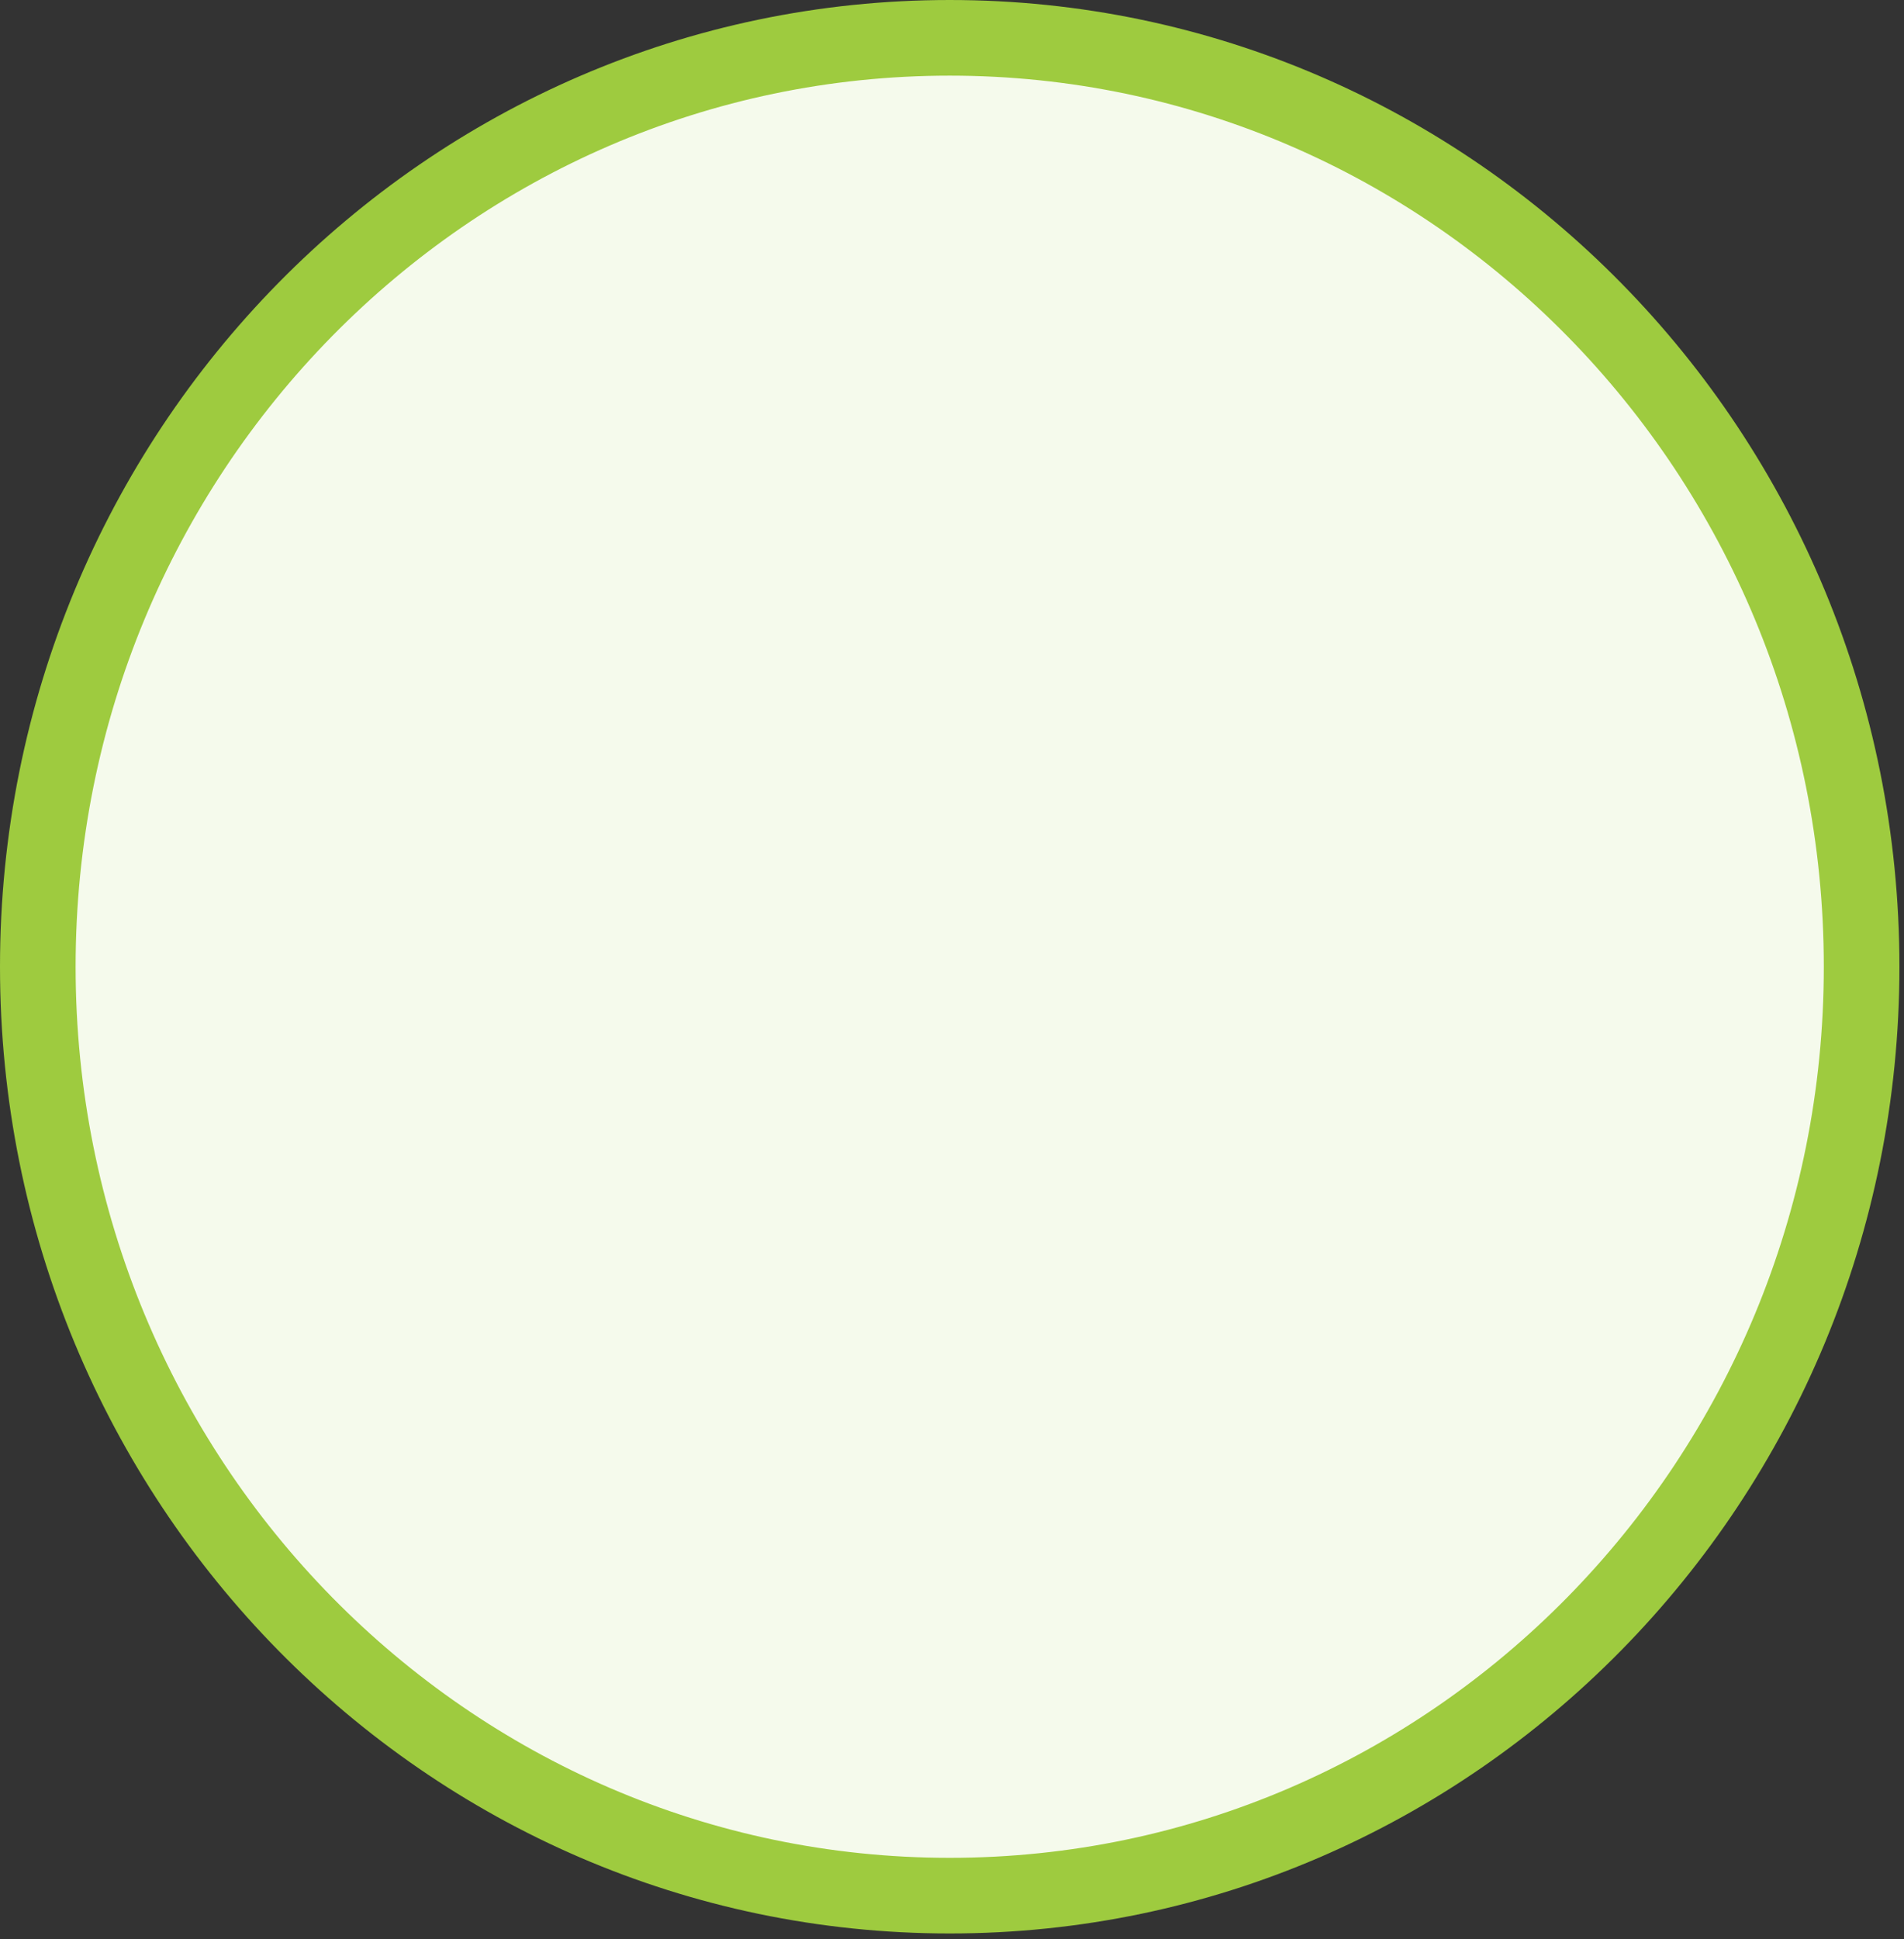 <svg preserveAspectRatio="none" width="100%" height="100%" overflow="visible" style="display: block;" viewBox="0 0 277 282" fill="none" xmlns="http://www.w3.org/2000/svg">
<rect x="0" y="0" width="277" height="282" fill="#333333" stroke="none"/>
<path id="Ellipse 8" d="M138.167 5.5C211.347 5.5 270.834 65.892 270.834 140.591C270.834 215.29 211.347 275.682 138.167 275.682C64.987 275.682 5.5 215.29 5.5 140.591C5.5 65.892 64.987 5.5 138.167 5.5Z" fill="#F5FAEC" stroke="#9ECB3F" stroke-width="11"/>
</svg>
